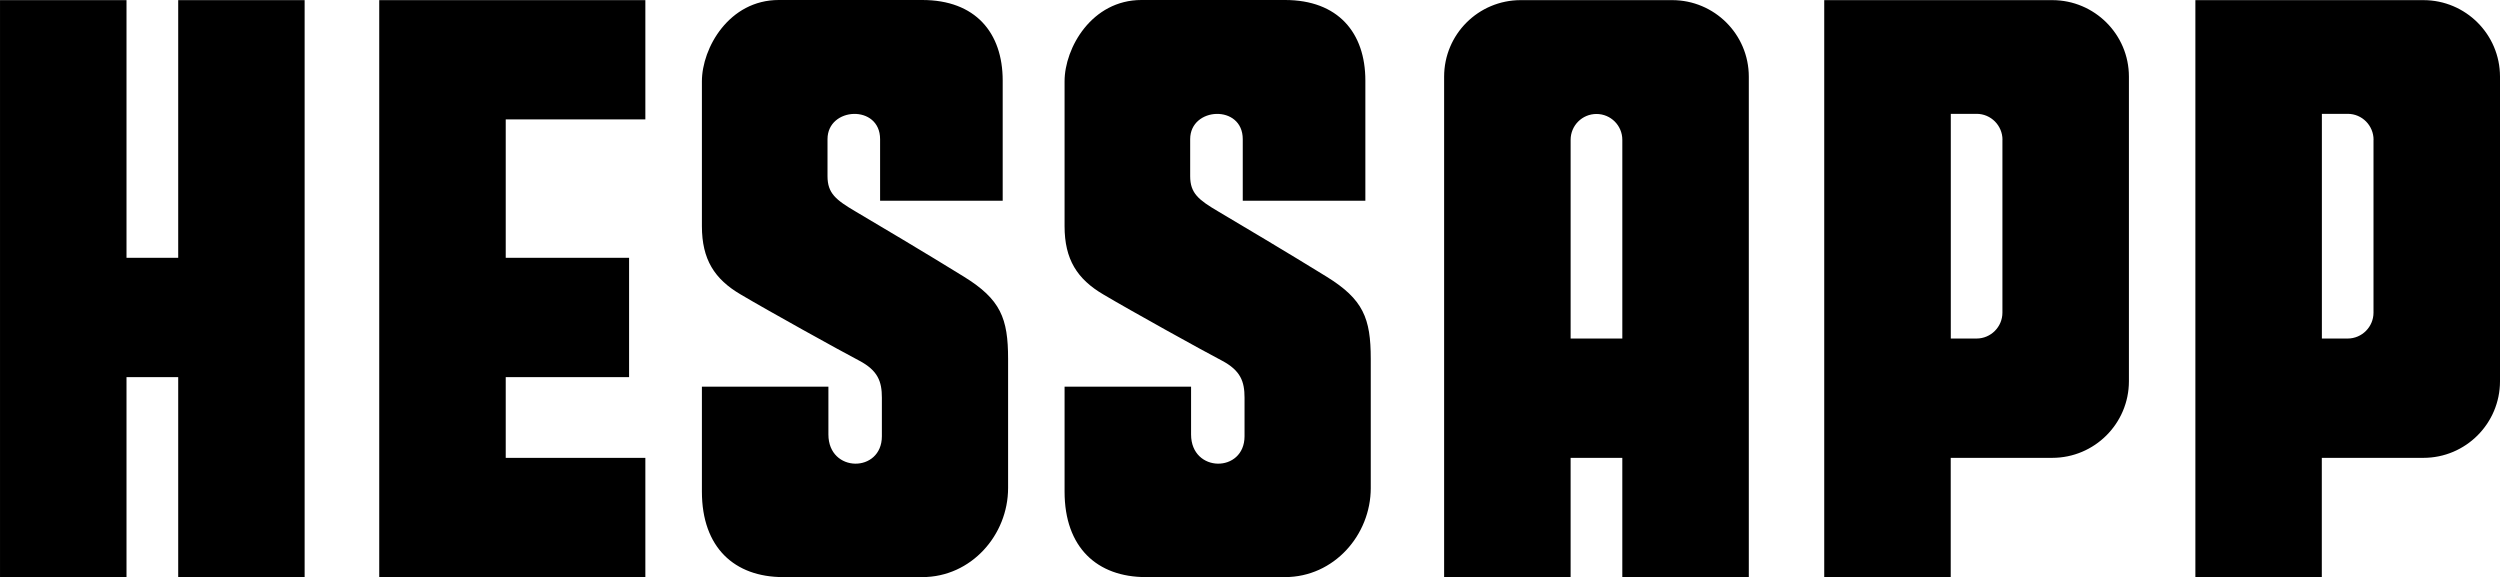 <?xml version="1.0" encoding="UTF-8" standalone="no"?>
<!-- Created with Inkscape (http://www.inkscape.org/) -->

<svg
   xmlns:dc="http://purl.org/dc/elements/1.1/"
   xmlns:cc="http://creativecommons.org/ns#"
   xmlns:rdf="http://www.w3.org/1999/02/22-rdf-syntax-ns#"
   xmlns:svg="http://www.w3.org/2000/svg"
   xmlns="http://www.w3.org/2000/svg"
   xmlns:sodipodi="http://sodipodi.sourceforge.net/DTD/sodipodi-0.dtd"
   xmlns:inkscape="http://www.inkscape.org/namespaces/inkscape"
   width="541.867mm"
   height="125.1mm"
   viewBox="0 0 1920 443.267"
   id="svg10193"
   version="1.1"
   inkscape:version="0.91 r13725"
   sodipodi:docname="Hessapp.svg">
  <defs
     id="defs10195">
    <clipPath
       clipPathUnits="userSpaceOnUse"
       id="clipPath11209">
      <path
         d="m 0,0 595.276,0 0,841.89 L 0,841.89 0,0 Z"
         id="path11211"
         inkscape:connector-curvature="0" />
    </clipPath>
    <clipPath
       clipPathUnits="userSpaceOnUse"
       id="clipPath11187">
      <path
         d="m 0,0 595.276,0 0,841.89 L 0,841.89 0,0 Z"
         id="path11189"
         inkscape:connector-curvature="0" />
    </clipPath>
  </defs>
  <sodipodi:namedview
     id="base"
     pagecolor="#ffffff"
     bordercolor="#666666"
     borderopacity="1.0"
     inkscape:pageopacity="0.0"
     inkscape:pageshadow="2"
     inkscape:zoom="0.76562504"
     inkscape:cx="959.99995"
     inkscape:cy="221.63336"
     inkscape:document-units="px"
     inkscape:current-layer="layer1"
     showgrid="false"
     fit-margin-top="0"
     fit-margin-left="0"
     fit-margin-right="0"
     fit-margin-bottom="0"
     inkscape:window-width="1920"
     inkscape:window-height="1057"
     inkscape:window-x="1912"
     inkscape:window-y="-8"
     inkscape:window-maximized="1" />
  <g
     inkscape:label="Layer 1"
     inkscape:groupmode="layer"
     id="layer1"
     transform="translate(1593.768,645.591)">
    <path
       inkscape:connector-curvature="0"
       id="path11225-5"
       style="fill:#000000;fill-opacity:1;fill-rule:nonzero;stroke:none"
       d="m 326.232,-352.828 0,-233.895 c 0,-32.453 -26.361,-58.763 -58.815,-58.763 l -175.134,0 0,443.109 97.098,0 0,-91.584 78.035,0 c 32.453,0 58.815,-26.362 58.815,-58.868 m -97.15,-185.373 0,132.754 c 0,10.87 -8.874,19.85 -19.849,19.85 l -19.799,0 0,-172.559 19.903,0 c 10.975,0 19.797,8.98 19.797,19.955 m -187.894,185.373 0,-233.895 c 0,-32.453 -26.414,-58.763 -58.868,-58.763 l -175.132,0 0,443.109 97.15,0 0,-91.584 77.982,0 c 32.453,0 58.868,-26.362 58.868,-58.868 m -97.15,-185.373 0,132.754 c 0,10.87 -8.874,19.85 -19.85,19.85 l -19.798,0 0,-172.559 19.851,0 c 10.975,0 19.851,8.98 19.851,19.955 m -291.976,335.876 97.149,0 0,-384.347 c 0,-32.558 -26.414,-58.815 -58.868,-58.815 l -116.264,0 c -32.559,0 -58.868,26.257 -58.868,58.815 l 0,384.347 97.149,0 0,-91.636 39.7,0 0,91.636 z m 0,-183.272 -39.7,0 0,-152.604 c 0,-10.975 8.875,-19.85 19.85,-19.85 10.975,0 19.851,8.875 19.851,19.85 l 0,152.604 z m -193.197,114.794 0,-99.146 c 0,-31.245 -5.724,-45.739 -33.976,-63.174 -28.252,-17.487 -68.005,-41.066 -83.129,-50.045 -15.175,-8.927 -21.583,-14.021 -21.583,-27.097 l 0,-28.462 c 0,-24.839 40.383,-26.834 40.383,0 l 0,47.315 94.158,0 0,-92.319 c 0,-36.76 -20.953,-61.861 -61.756,-61.861 l -110.173,0 c -38.178,0 -59.079,36.76 -59.079,62.491 l 0,111.224 c 0,25.469 9.663,40.645 29.828,52.461 20.218,12.026 76.46,43.219 91.006,50.781 14.389,7.615 17.381,16.069 17.381,28.462 l 0,29.618 c 0,28.305 -41.065,28.305 -41.065,-1.365 l 0,-36.707 -97.15,0 0,80.608 c 0,42.956 25.05,65.642 62.439,65.642 l 106.812,0 c 37.653,0 65.905,-32.348 65.905,-68.425 m -278.533,0 0,-99.146 c 0,-31.245 -5.723,-45.739 -33.975,-63.174 -28.252,-17.487 -67.953,-41.066 -83.181,-50.045 -15.176,-8.927 -21.53,-14.021 -21.53,-27.097 l 0,-28.462 c 0,-24.839 40.383,-26.834 40.383,0 l 0,47.315 94.157,0 0,-92.319 c 0,-36.76 -20.952,-61.861 -61.756,-61.861 l -110.226,0 c -38.124,0 -59.025,36.76 -59.025,62.491 l 0,111.224 c 0,25.469 9.61,40.645 29.829,52.461 20.217,12.026 76.46,43.219 90.952,50.781 14.442,7.615 17.436,16.069 17.436,28.462 l 0,29.618 c 0,28.305 -41.066,28.305 -41.066,-1.365 l 0,-36.707 -97.151,0 0,80.608 c 0,42.956 25.049,65.642 62.44,65.642 l 106.811,0 c 37.6,0 65.904,-32.348 65.904,-68.425 m -482.966,68.478 204.383,0 0,-91.636 -107.233,0 0,-62.018 94.734,0 0,-91.636 -94.734,0 0,-106.287 107.233,0 0,-91.583 -204.383,0 0,443.162 z m -154.389,0 97.096,0 0,-443.162 -97.096,0 0,197.871 -39.701,0 0,-197.871 -97.15,0 0,443.162 97.15,0 0,-153.655 39.701,0 0,153.655 z" />
  </g>
</svg>
